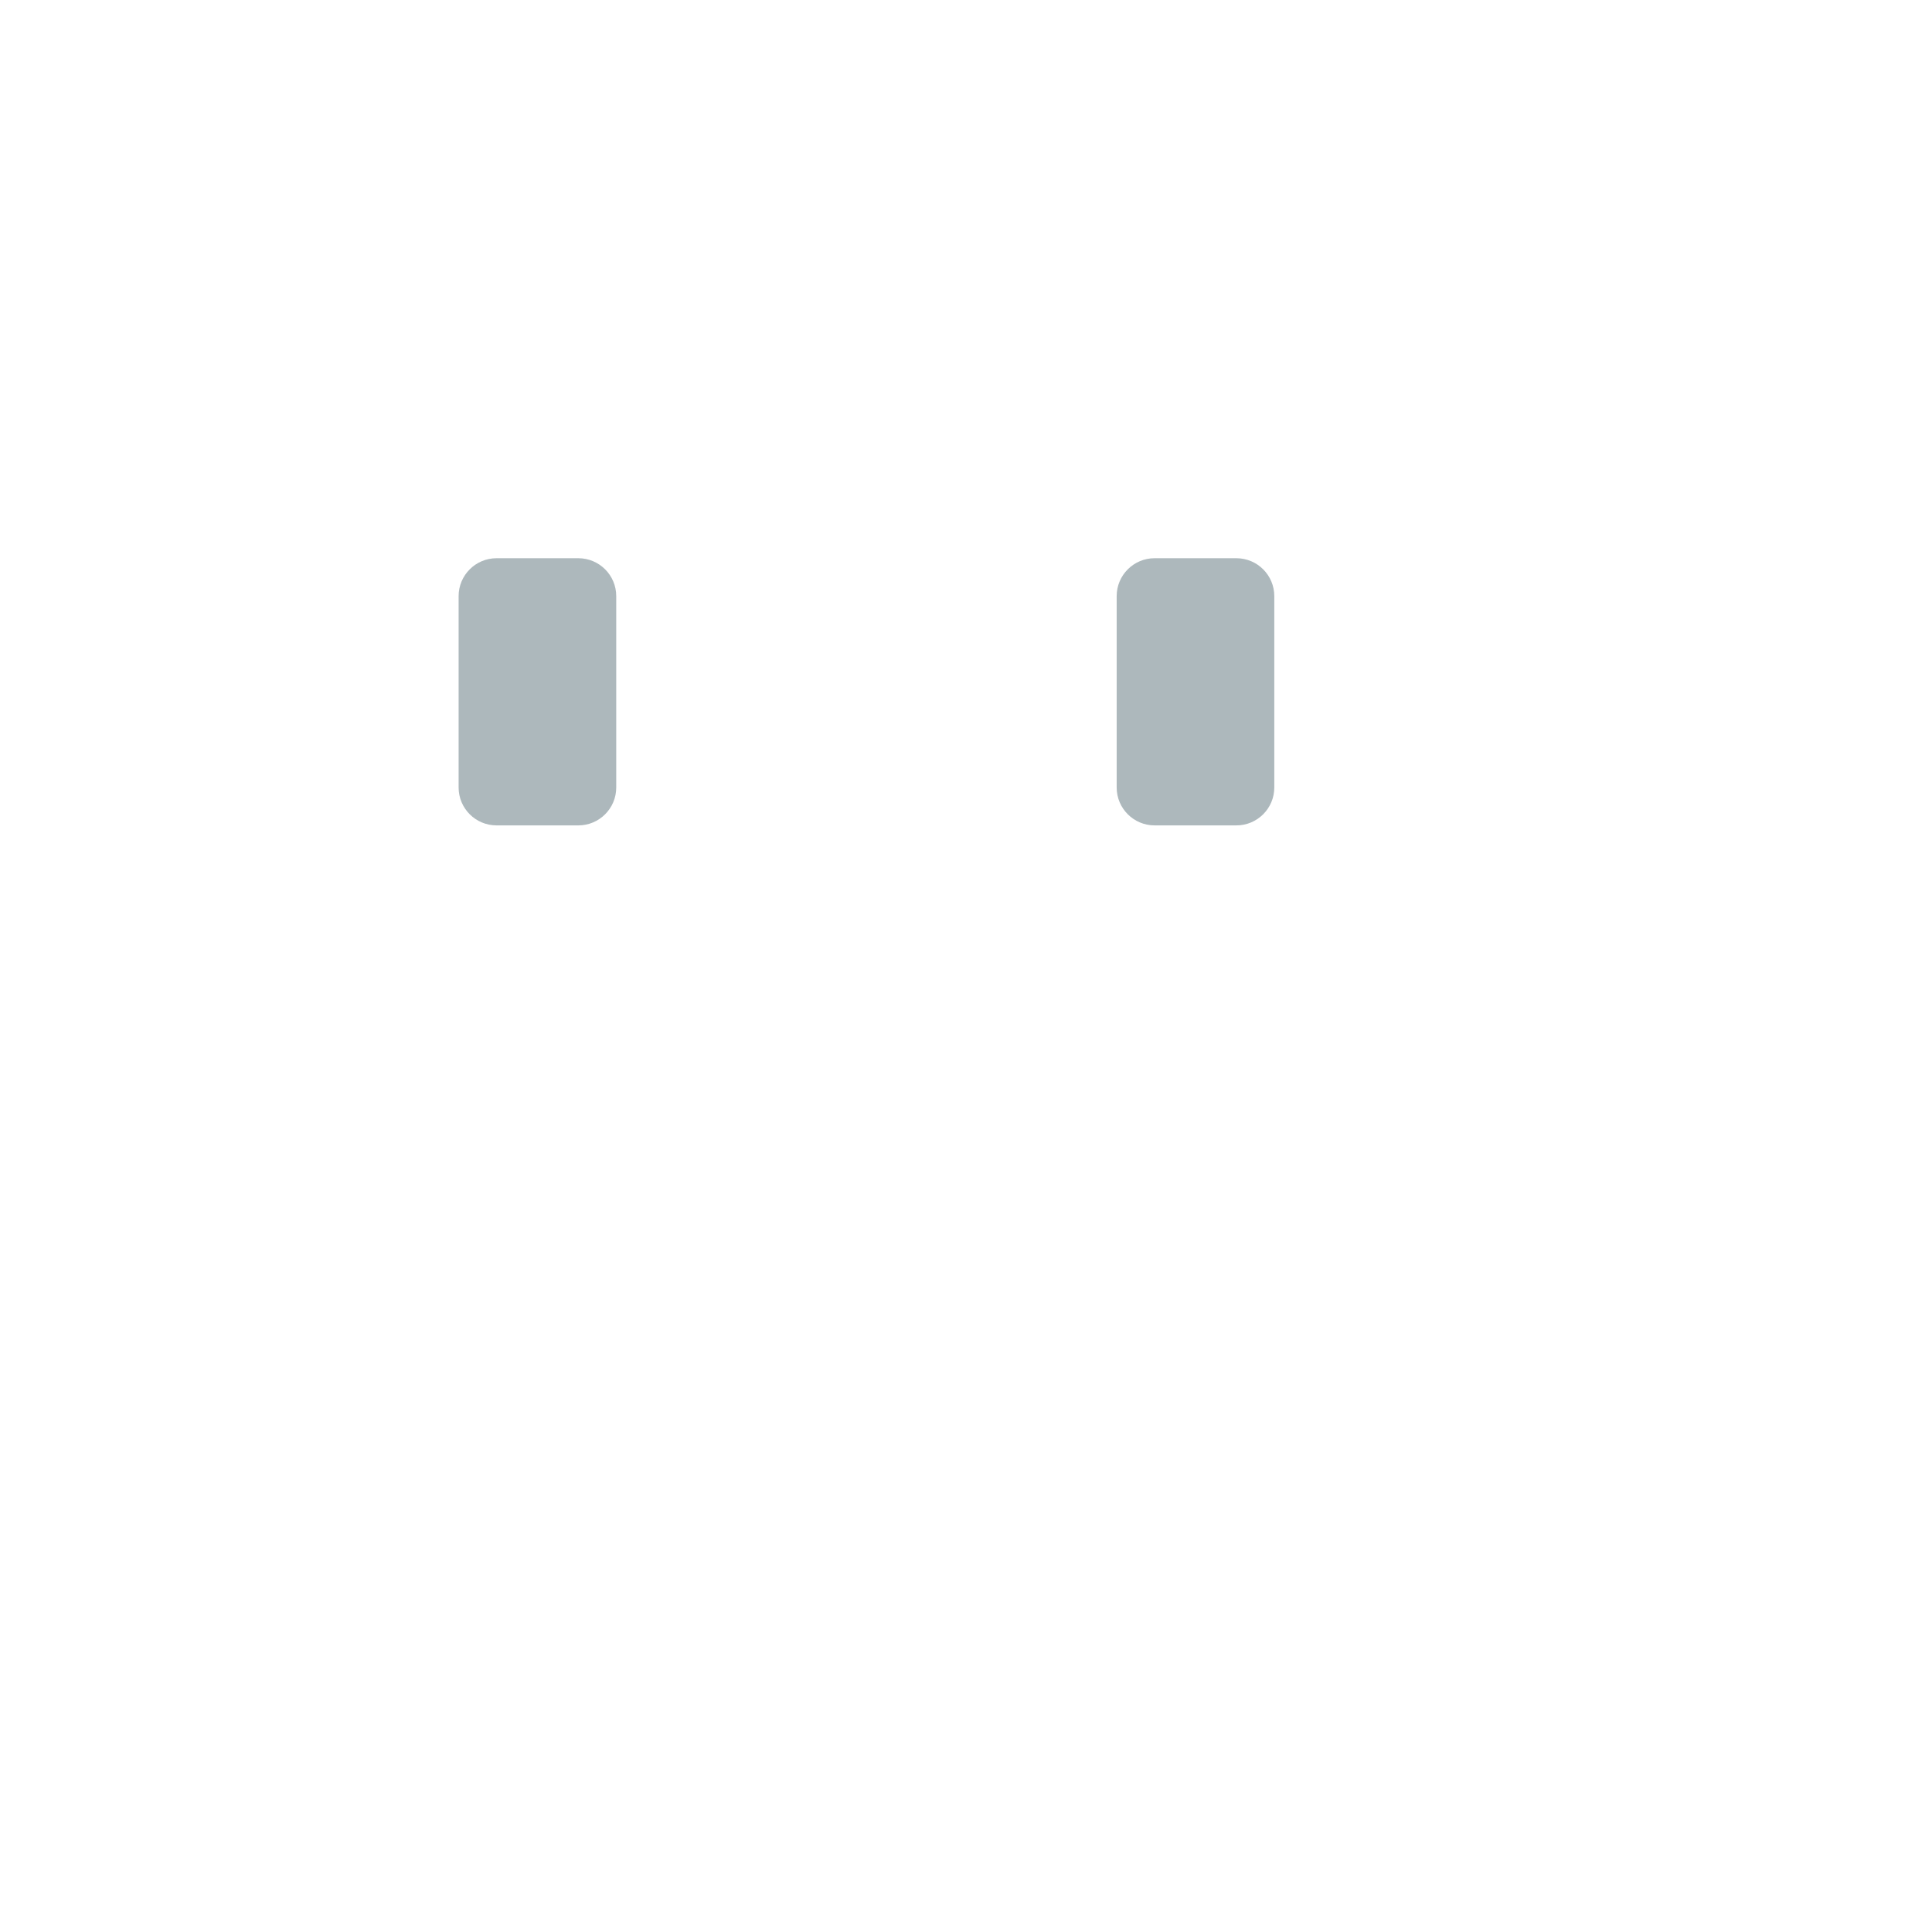 <?xml version="1.0" encoding="iso-8859-1"?>
<!-- Generator: Adobe Illustrator 19.1.0, SVG Export Plug-In . SVG Version: 6.00 Build 0)  -->
<!DOCTYPE svg PUBLIC "-//W3C//DTD SVG 1.1//EN" "http://www.w3.org/Graphics/SVG/1.1/DTD/svg11.dtd">
<svg version="1.1" xmlns="http://www.w3.org/2000/svg" xmlns:xlink="http://www.w3.org/1999/xlink" x="0px" y="0px"
	 viewBox="0 0 512 512" enable-background="new 0 0 512 512" xml:space="preserve">
<g id="Layer_7">
	<path fill="#ADB8BC" d="M153.259,218.738h-21.671c-5.55,0-10.05-4.499-10.05-10.05v-50.704c0-5.55,4.499-10.05,10.05-10.05h21.671
		c5.55,0,10.05,4.499,10.05,10.05v50.704C163.309,214.238,158.81,218.738,153.259,218.738z M337.701,208.688v-50.704
		c0-5.55-4.499-10.05-10.05-10.05H305.98c-5.55,0-10.05,4.499-10.05,10.05v50.704c0,5.55,4.499,10.05,10.05,10.05h21.671
		C333.201,218.738,337.701,214.238,337.701,208.688z"/>
</g>
<g id="Layer_1">
</g>
</svg>
